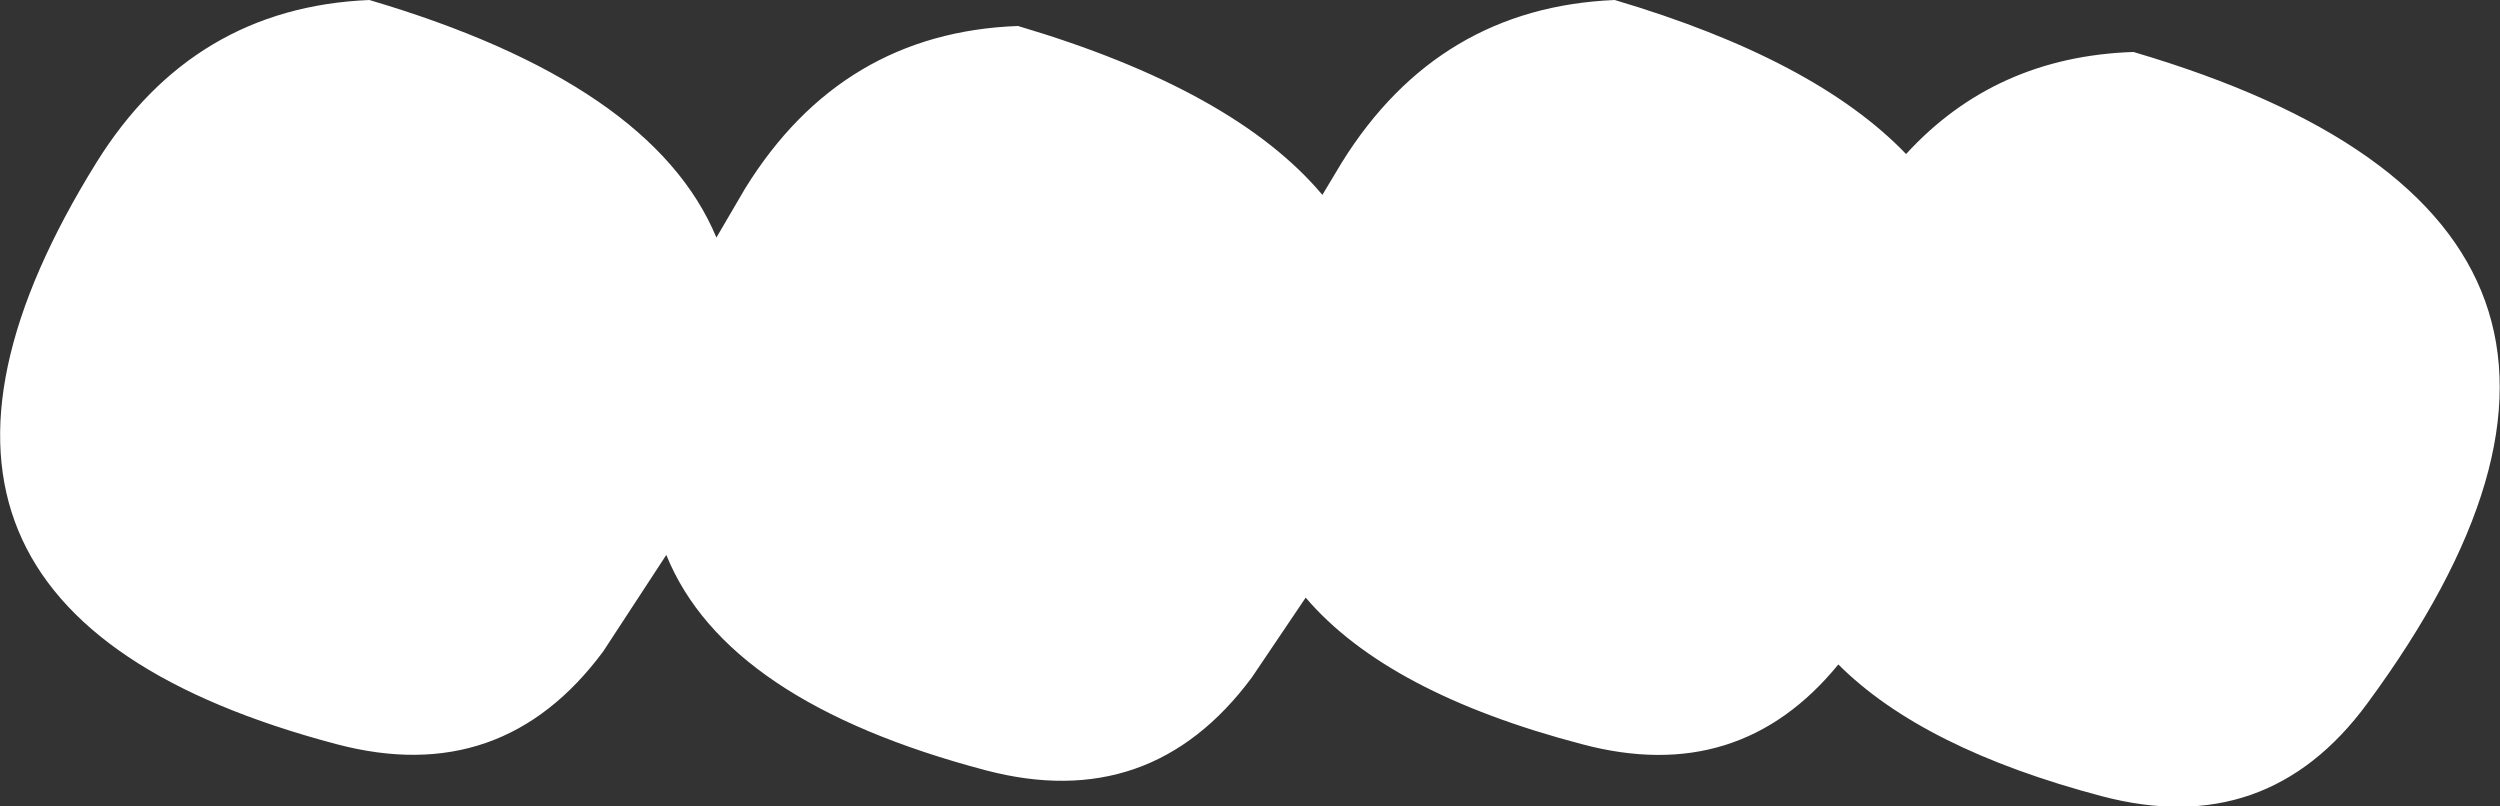 <?xml version="1.0" encoding="UTF-8" standalone="no"?>
<svg xmlns:xlink="http://www.w3.org/1999/xlink" height="43.45px" width="134.7px" xmlns="http://www.w3.org/2000/svg">
  <rect width="100%" height="100%" fill="#333333" stroke="none"/>
  <g transform="matrix(1.0, 0.0, 0.0, 1.0, -862.25, -610.9)">
    <path d="M949.25 610.9 Q960.05 614.1 964.95 619.2 969.75 613.95 977.2 613.7 1008.8 623.0 989.8 648.8 984.4 656.15 975.5 653.8 965.85 651.25 961.3 646.7 955.95 653.25 947.5 651.0 937.0 648.25 932.6 643.1 L929.7 647.4 Q924.25 654.75 915.35 652.4 901.35 648.7 898.15 640.8 L894.75 646.0 Q889.3 653.35 880.4 651.0 852.55 643.65 867.45 619.65 872.65 611.3 882.15 610.9 897.4 615.4 900.85 623.7 L902.4 621.05 Q907.6 612.65 917.1 612.3 928.75 615.75 933.5 621.4 L934.55 619.65 Q939.75 611.3 949.25 610.9" fill="#ffffff" fill-rule="evenodd" stroke="none"/>
  </g>
</svg>
